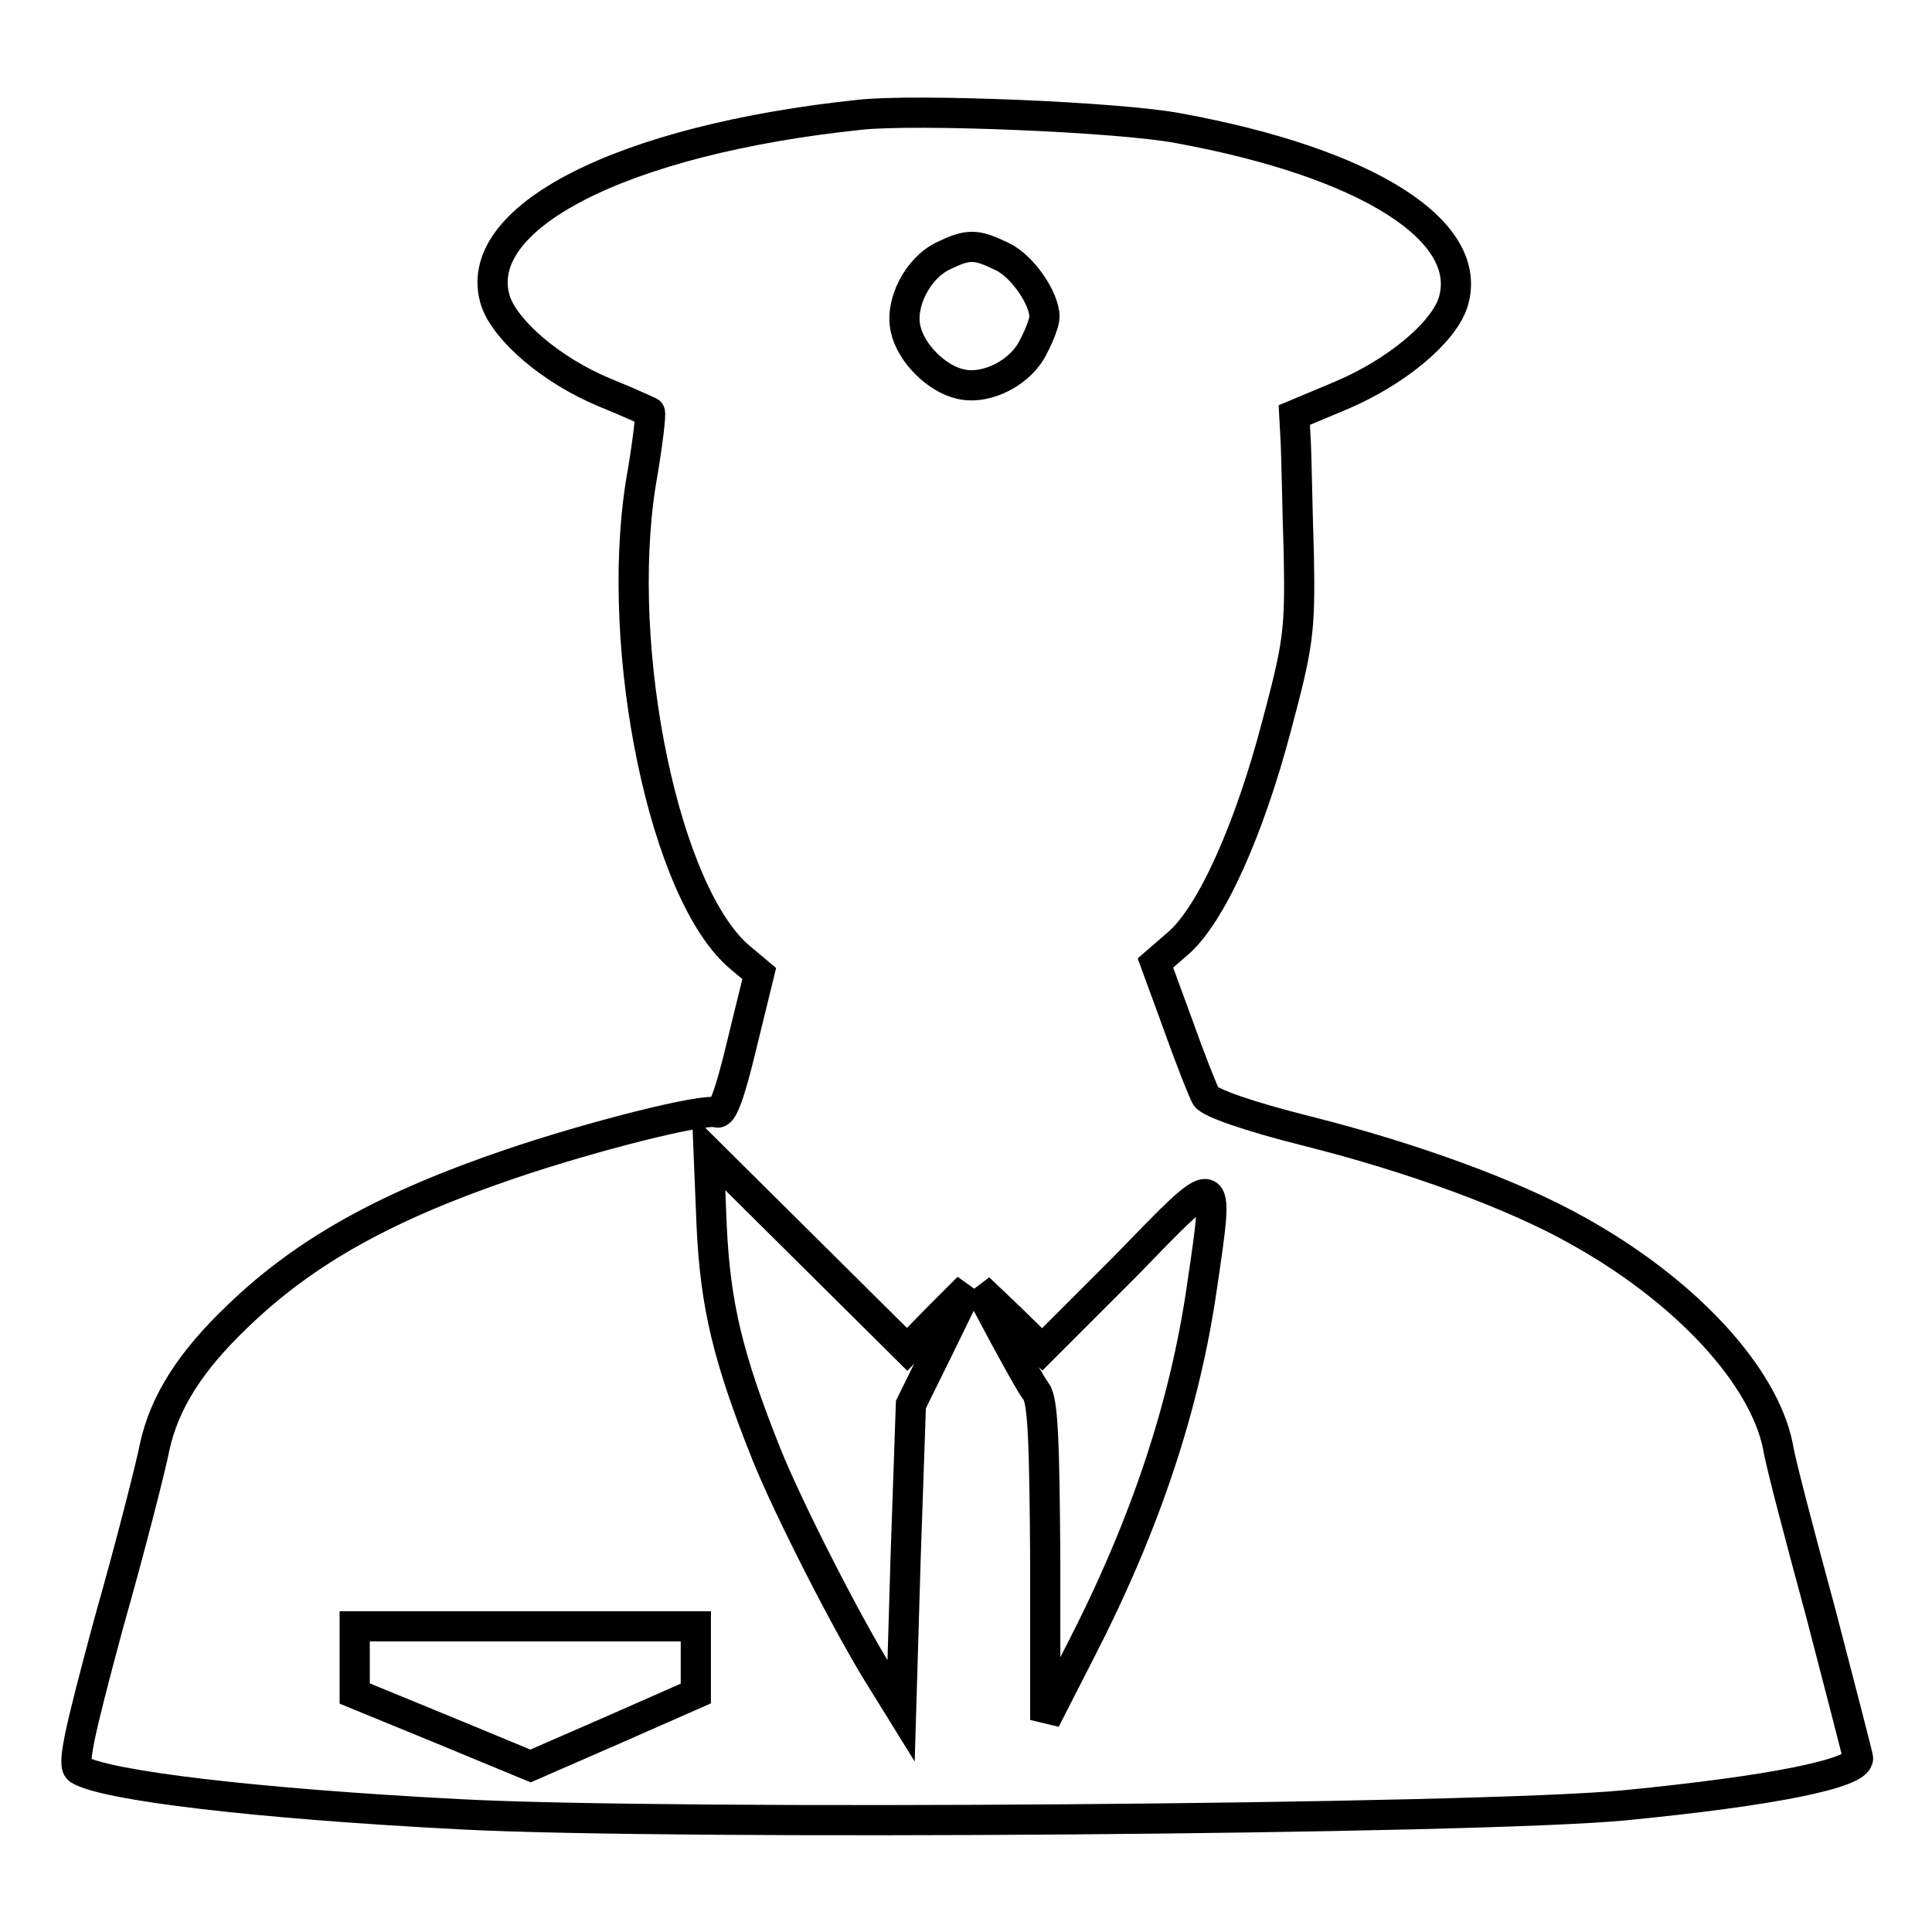 <?xml version="1.0" encoding="utf-8"?>
<!-- Svg Vector Icons : http://www.onlinewebfonts.com/icon -->
<!DOCTYPE svg PUBLIC "-//W3C//DTD SVG 1.1//EN" "http://www.w3.org/Graphics/SVG/1.1/DTD/svg11.dtd">
<svg version="1.1" xmlns="http://www.w3.org/2000/svg" xmlns:xlink="http://www.w3.org/1999/xlink" x="0px" y="0px" viewBox="0 0 256 256" enable-background="new 0 0 256 256" xml:space="preserve">
<g><g><g><path stroke-width="4" fill-opacity="0" stroke="#000000"  d="M114,15.2C82.4,18.5,62,28.9,65.7,40c1.4,3.9,7.4,9.1,14.4,12c3.2,1.3,5.8,2.5,6,2.6c0.2,0.1-0.3,4.4-1.2,9.5c-3.5,22.2,3.2,54.5,13.2,62.8l2.5,2.1l-2.3,9.4c-1.6,6.7-2.6,9.3-3.3,9c-1.8-0.6-16.7,3.2-27.3,6.8c-16.5,5.6-27.3,11.6-36.2,20.2c-6.3,6-9.7,11.4-11,17.3c-0.5,2.6-3.2,13.2-6.1,23.4c-4,14.9-4.9,18.9-3.9,19.4c3.4,2.1,23.4,4.5,50.5,5.9c27.9,1.5,135.1,0.7,154.4-1.2c19.4-1.9,30.8-4.2,30.8-6.2c0-0.3-2.3-9.1-5-19.5c-2.8-10.3-5.4-20.2-5.6-21.8c-1.9-9.5-12.3-20.7-26.5-28.6c-8.5-4.8-21.9-9.7-35.8-13.2c-8-2-13-3.8-13.5-4.6c-0.4-0.7-2.1-5-3.7-9.5l-3-8.2l3-2.6c4.4-3.8,9.4-15,13-28.6c2.9-10.9,3.2-12.6,3-22.9c-0.2-6.2-0.3-12.7-0.4-14.8l-0.2-3.7l6.2-2.6c7.3-3.1,13.4-8.2,14.8-12.2c3.1-9.5-11.2-18.6-36.3-23.2C148.4,15.5,121.5,14.4,114,15.2z M132.8,34c2.6,1.2,5.6,5.5,5.6,8c0,0.6-0.6,2.3-1.4,3.8c-1.6,3.5-6.2,5.9-9.7,5.1c-3.2-0.7-6.6-4.1-7.3-7.3c-0.8-3.4,1.6-8.1,5-9.7C128.3,32.3,129.3,32.3,132.8,34z M124.2,174.7l4.1-4.1l-3.8,7.8l-3.8,7.7l-0.7,20.3l-0.6,20.3l-2.6-4.2c-4.3-6.8-12.3-22.5-15.2-29.7c-5.2-13-6.8-19.9-7.3-30.3l-0.4-9.8l13.2,13.1l13.1,13L124.2,174.7z M159.3,170.3c-2.3,16.1-7.6,31.9-16.2,48.6l-4.6,9v-20.9c-0.1-16-0.3-21.4-1.2-22.6c-0.7-0.9-2.6-4.4-4.4-7.7l-3.2-6l4.2,4l4.2,4.1l11.1-11.1C161.8,154.7,161.6,154.6,159.3,170.3z M92.2,219.9v4.5l-10.9,4.8l-11,4.8l-11.6-4.8l-11.7-4.8v-4.5v-4.4h22.6h22.6L92.2,219.9L92.2,219.9z"/></g></g></g>
</svg>